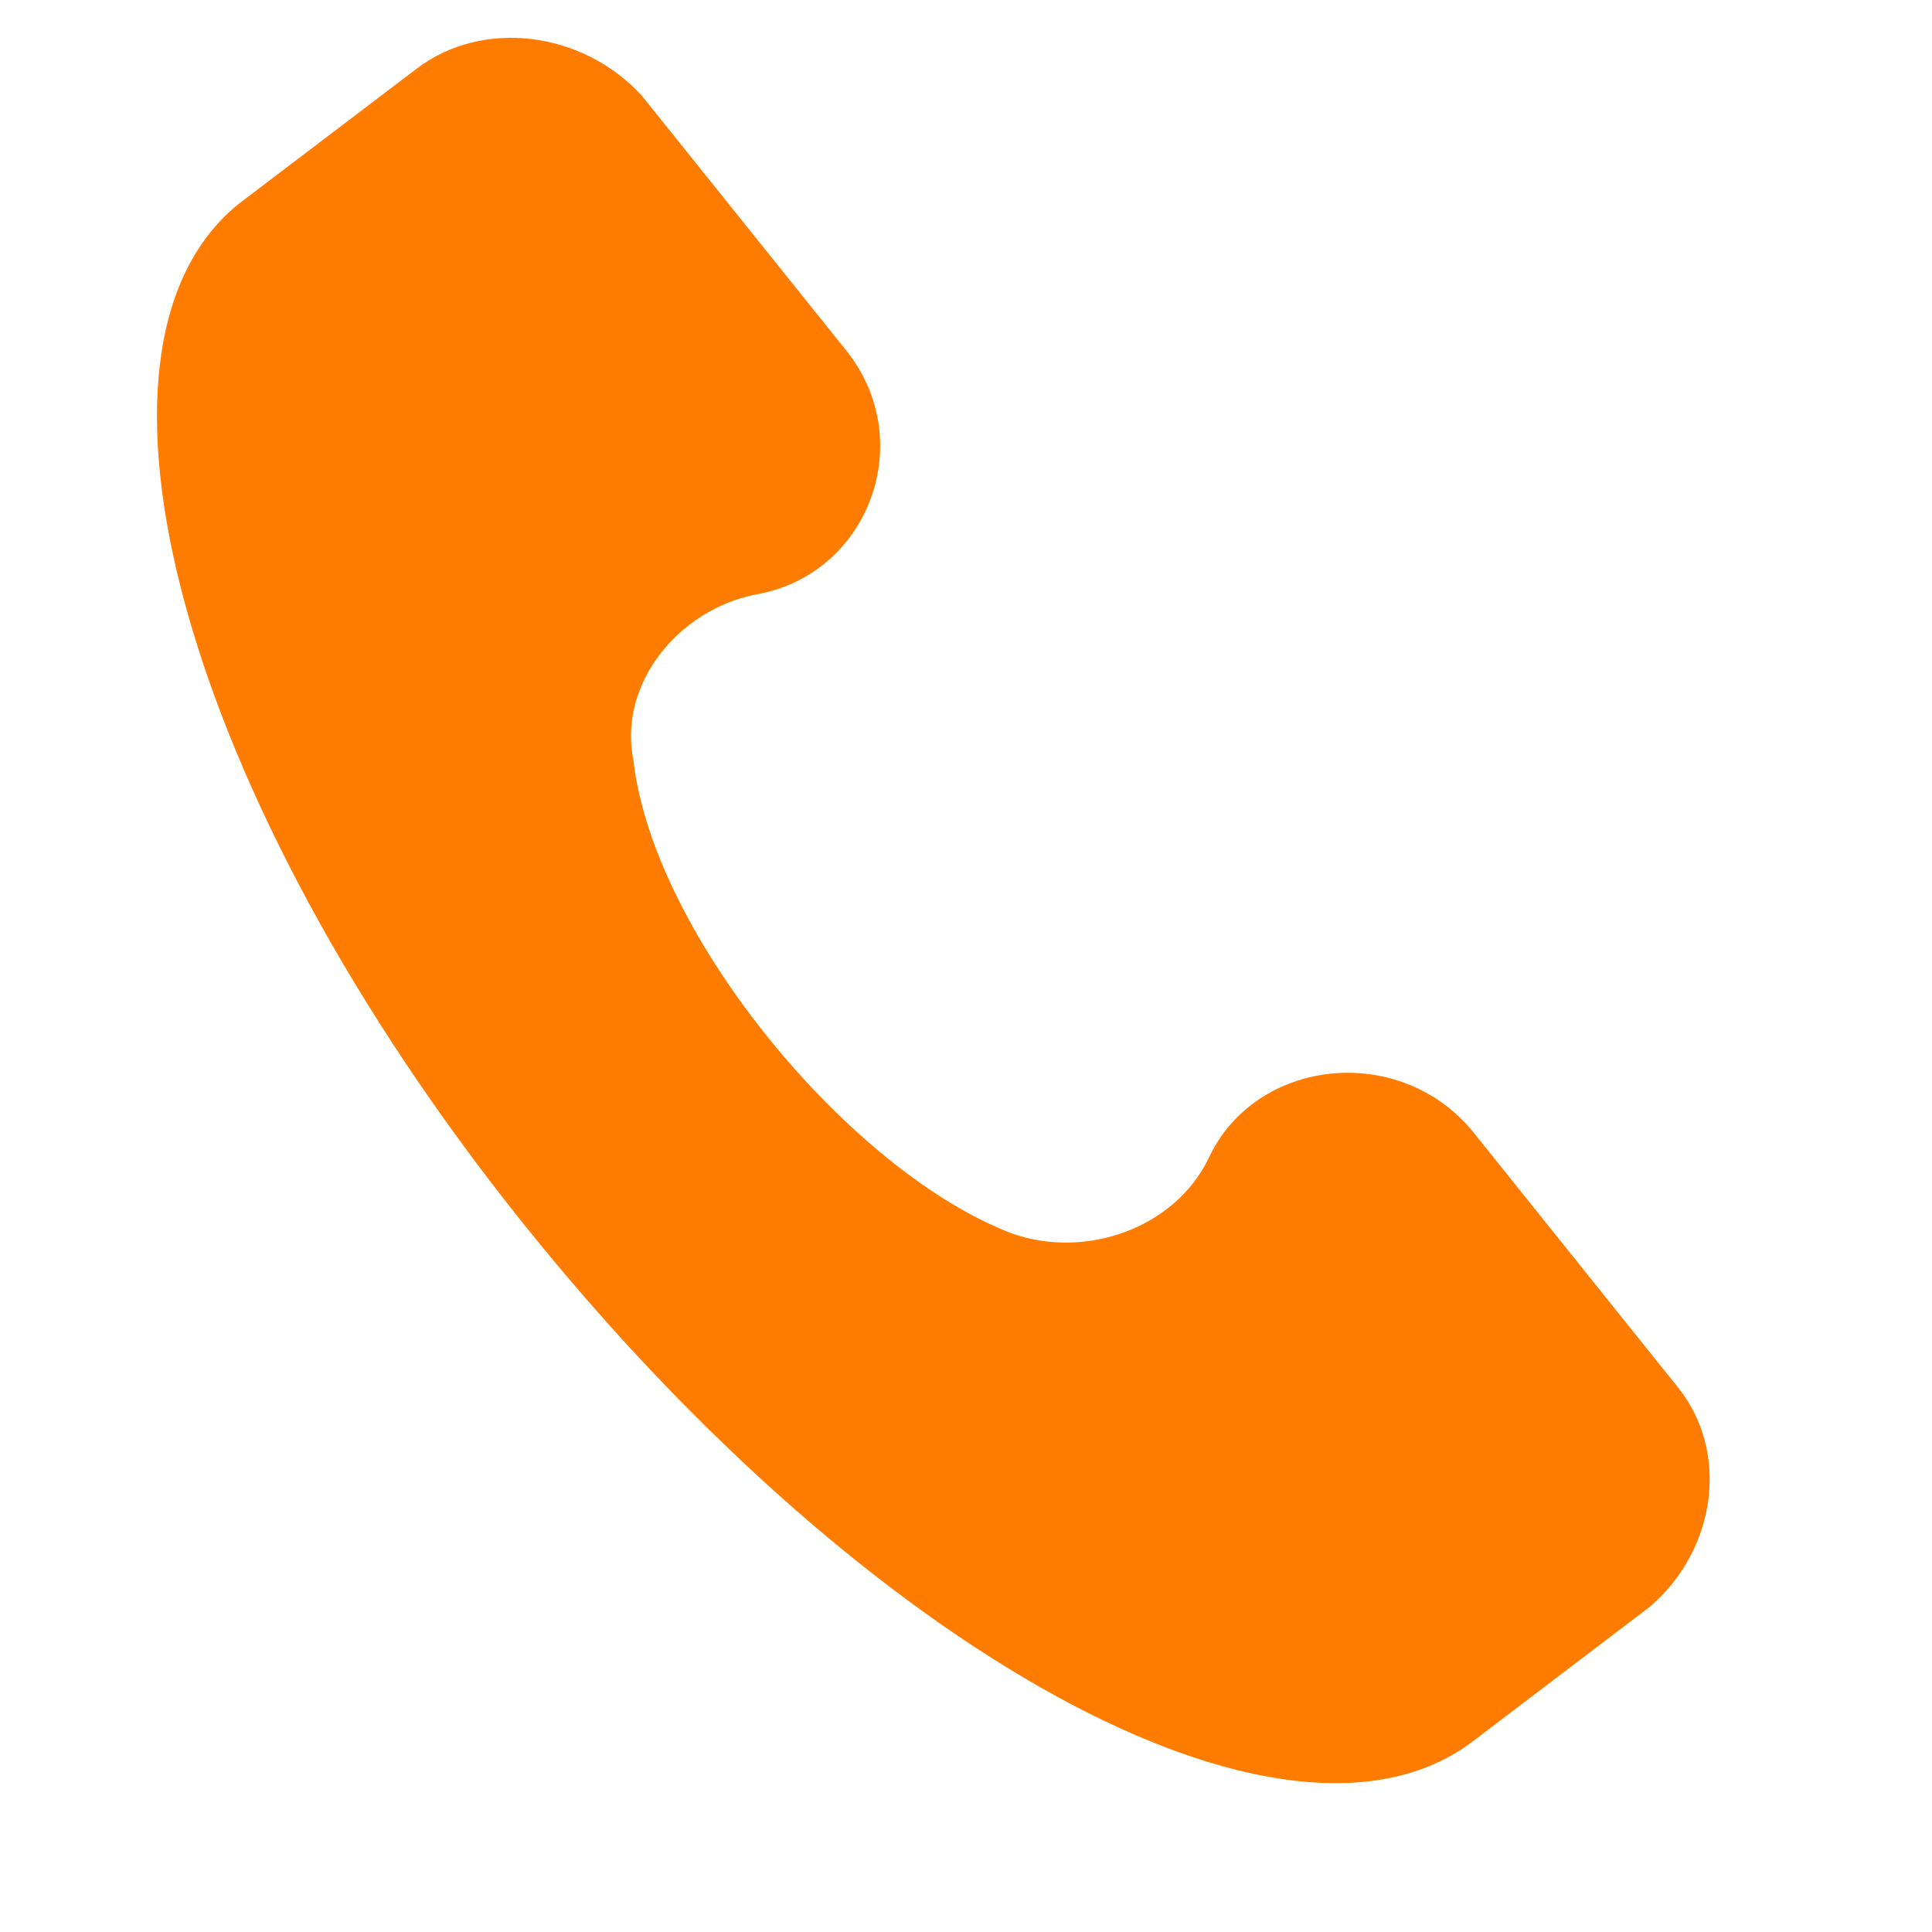 <?xml version="1.0" encoding="UTF-8"?> <svg xmlns="http://www.w3.org/2000/svg" width="16" height="16" viewBox="0 0 16 16" fill="none"> <path d="M13.898 11.492L12.206 9.382C11.601 8.628 10.395 8.756 10.008 9.595C9.725 10.174 8.993 10.427 8.389 10.218C7.053 9.717 5.412 7.749 5.246 6.299C5.116 5.67 5.614 5.049 6.261 4.923C7.191 4.762 7.611 3.654 7.007 2.901L5.314 0.791C4.822 0.255 3.995 0.155 3.453 0.567L1.981 1.685C0.501 2.869 1.498 6.598 4.339 10.14C7.18 13.682 10.647 15.597 12.197 14.421L13.668 13.303C14.219 12.825 14.321 12.02 13.898 11.492Z" fill="#FF7C00"></path> </svg> 